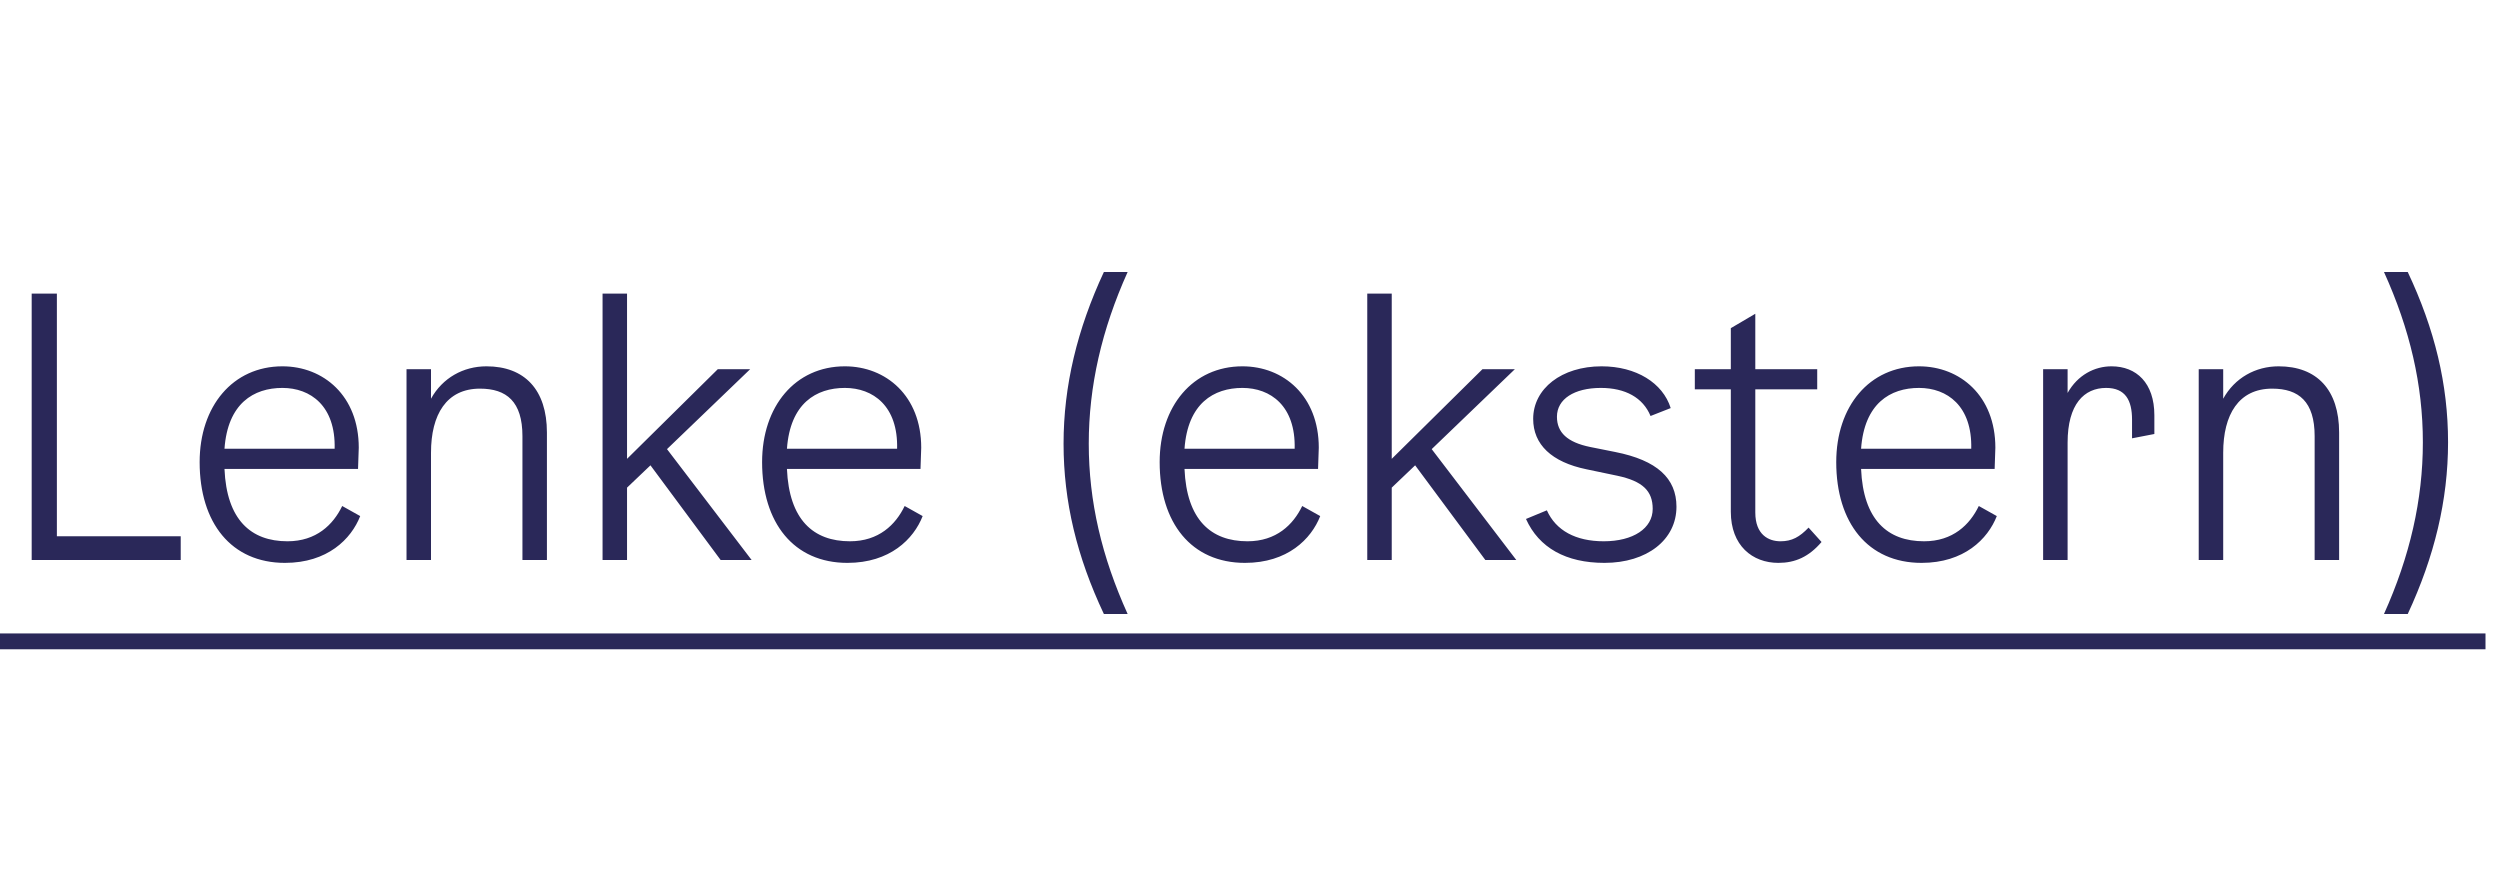 <svg width="125" height="44" viewBox="0 0 125 44" fill="none" xmlns="http://www.w3.org/2000/svg">
<path d="M2.844 26.812H9.036V28H1.584V14.68H2.844V26.812ZM17.11 25.3L18.01 25.804C17.56 26.956 16.372 28.144 14.248 28.144C11.566 28.144 9.982 26.146 9.982 23.104C9.982 20.314 11.638 18.316 14.122 18.316C16.174 18.316 17.938 19.792 17.938 22.384L17.902 23.446H11.224C11.332 25.984 12.538 27.064 14.374 27.064C15.814 27.064 16.66 26.236 17.11 25.3ZM14.122 19.396C12.682 19.396 11.386 20.17 11.224 22.438H16.732C16.786 20.296 15.526 19.396 14.122 19.396ZM24.322 18.316C26.23 18.316 27.346 19.486 27.346 21.628V28H26.122V21.808C26.122 20.08 25.33 19.432 23.998 19.432C22.324 19.432 21.55 20.728 21.55 22.636V28H20.326V18.46H21.55V19.936C22.126 18.892 23.17 18.316 24.322 18.316ZM36.032 28L32.523 23.266L31.352 24.382V28H30.128V14.68H31.352V22.942L35.889 18.46H37.508L33.35 22.456L37.581 28H36.032ZM45.233 25.3L46.133 25.804C45.683 26.956 44.495 28.144 42.371 28.144C39.689 28.144 38.105 26.146 38.105 23.104C38.105 20.314 39.761 18.316 42.245 18.316C44.297 18.316 46.061 19.792 46.061 22.384L46.025 23.446H39.347C39.455 25.984 40.661 27.064 42.497 27.064C43.937 27.064 44.783 26.236 45.233 25.3ZM42.245 19.396C40.805 19.396 39.509 20.17 39.347 22.438H44.855C44.909 20.296 43.649 19.396 42.245 19.396ZM55.194 13.6H56.382C55.086 16.48 54.438 19.306 54.438 22.186C54.438 25.066 55.086 27.838 56.382 30.7H55.194C53.844 27.838 53.178 25.084 53.178 22.186C53.178 19.288 53.862 16.462 55.194 13.6ZM65.111 25.3L66.011 25.804C65.561 26.956 64.373 28.144 62.249 28.144C59.567 28.144 57.983 26.146 57.983 23.104C57.983 20.314 59.639 18.316 62.123 18.316C64.175 18.316 65.939 19.792 65.939 22.384L65.903 23.446H59.225C59.333 25.984 60.539 27.064 62.375 27.064C63.815 27.064 64.661 26.236 65.111 25.3ZM62.123 19.396C60.683 19.396 59.387 20.17 59.225 22.438H64.733C64.787 20.296 63.527 19.396 62.123 19.396ZM74.267 28L70.757 23.266L69.587 24.382V28H68.363V14.68H69.587V22.942L74.123 18.46H75.743L71.585 22.456L75.815 28H74.267ZM76.659 20.944C76.659 19.432 78.081 18.316 80.079 18.316C81.807 18.316 83.139 19.144 83.535 20.404L82.527 20.8C82.149 19.882 81.267 19.396 80.043 19.396C78.711 19.396 77.847 19.954 77.847 20.836C77.847 21.628 78.369 22.114 79.503 22.348L80.763 22.6C82.851 23.014 83.823 23.914 83.823 25.336C83.823 26.992 82.347 28.144 80.223 28.144C78.297 28.144 76.947 27.388 76.299 25.948L77.343 25.516C77.793 26.524 78.783 27.064 80.187 27.064C81.663 27.064 82.635 26.416 82.635 25.444C82.635 24.544 82.131 24.058 80.871 23.788L79.323 23.464C77.577 23.104 76.659 22.222 76.659 20.944ZM87.765 25.624C87.765 26.74 88.431 27.064 89.025 27.064C89.601 27.064 89.979 26.848 90.429 26.38L91.077 27.1C90.447 27.838 89.763 28.144 88.917 28.144C87.621 28.144 86.541 27.28 86.541 25.588V19.468H84.741V18.46H86.541V16.408L87.765 15.688V18.46H90.861V19.468H87.765V25.624ZM98.94 25.3L99.84 25.804C99.39 26.956 98.202 28.144 96.078 28.144C93.396 28.144 91.812 26.146 91.812 23.104C91.812 20.314 93.468 18.316 95.952 18.316C98.004 18.316 99.768 19.792 99.768 22.384L99.732 23.446H93.054C93.162 25.984 94.368 27.064 96.204 27.064C97.644 27.064 98.49 26.236 98.94 25.3ZM95.952 19.396C94.512 19.396 93.216 20.17 93.054 22.438H98.562C98.616 20.296 97.356 19.396 95.952 19.396ZM105.576 18.316C106.818 18.316 107.718 19.144 107.718 20.764V21.7L106.602 21.916V20.98C106.602 20.026 106.278 19.396 105.306 19.396C104.208 19.396 103.38 20.206 103.38 22.132V28H102.156V18.46H103.38V19.648C103.884 18.748 104.73 18.316 105.576 18.316ZM113.932 18.316C115.84 18.316 116.956 19.486 116.956 21.628V28H115.732V21.808C115.732 20.08 114.94 19.432 113.608 19.432C111.934 19.432 111.16 20.728 111.16 22.636V28H109.936V18.46H111.16V19.936C111.736 18.892 112.78 18.316 113.932 18.316ZM120.387 30.7H119.199C120.495 27.82 121.143 24.994 121.143 22.114C121.143 19.234 120.495 16.462 119.199 13.6H120.387C121.737 16.462 122.403 19.216 122.403 22.114C122.403 25.012 121.719 27.838 120.387 30.7Z" fill="#2A2859"/>
<path d="M0 31.672H124.275V32.464H0V31.672Z" fill="#2A2859"/>
</svg>
